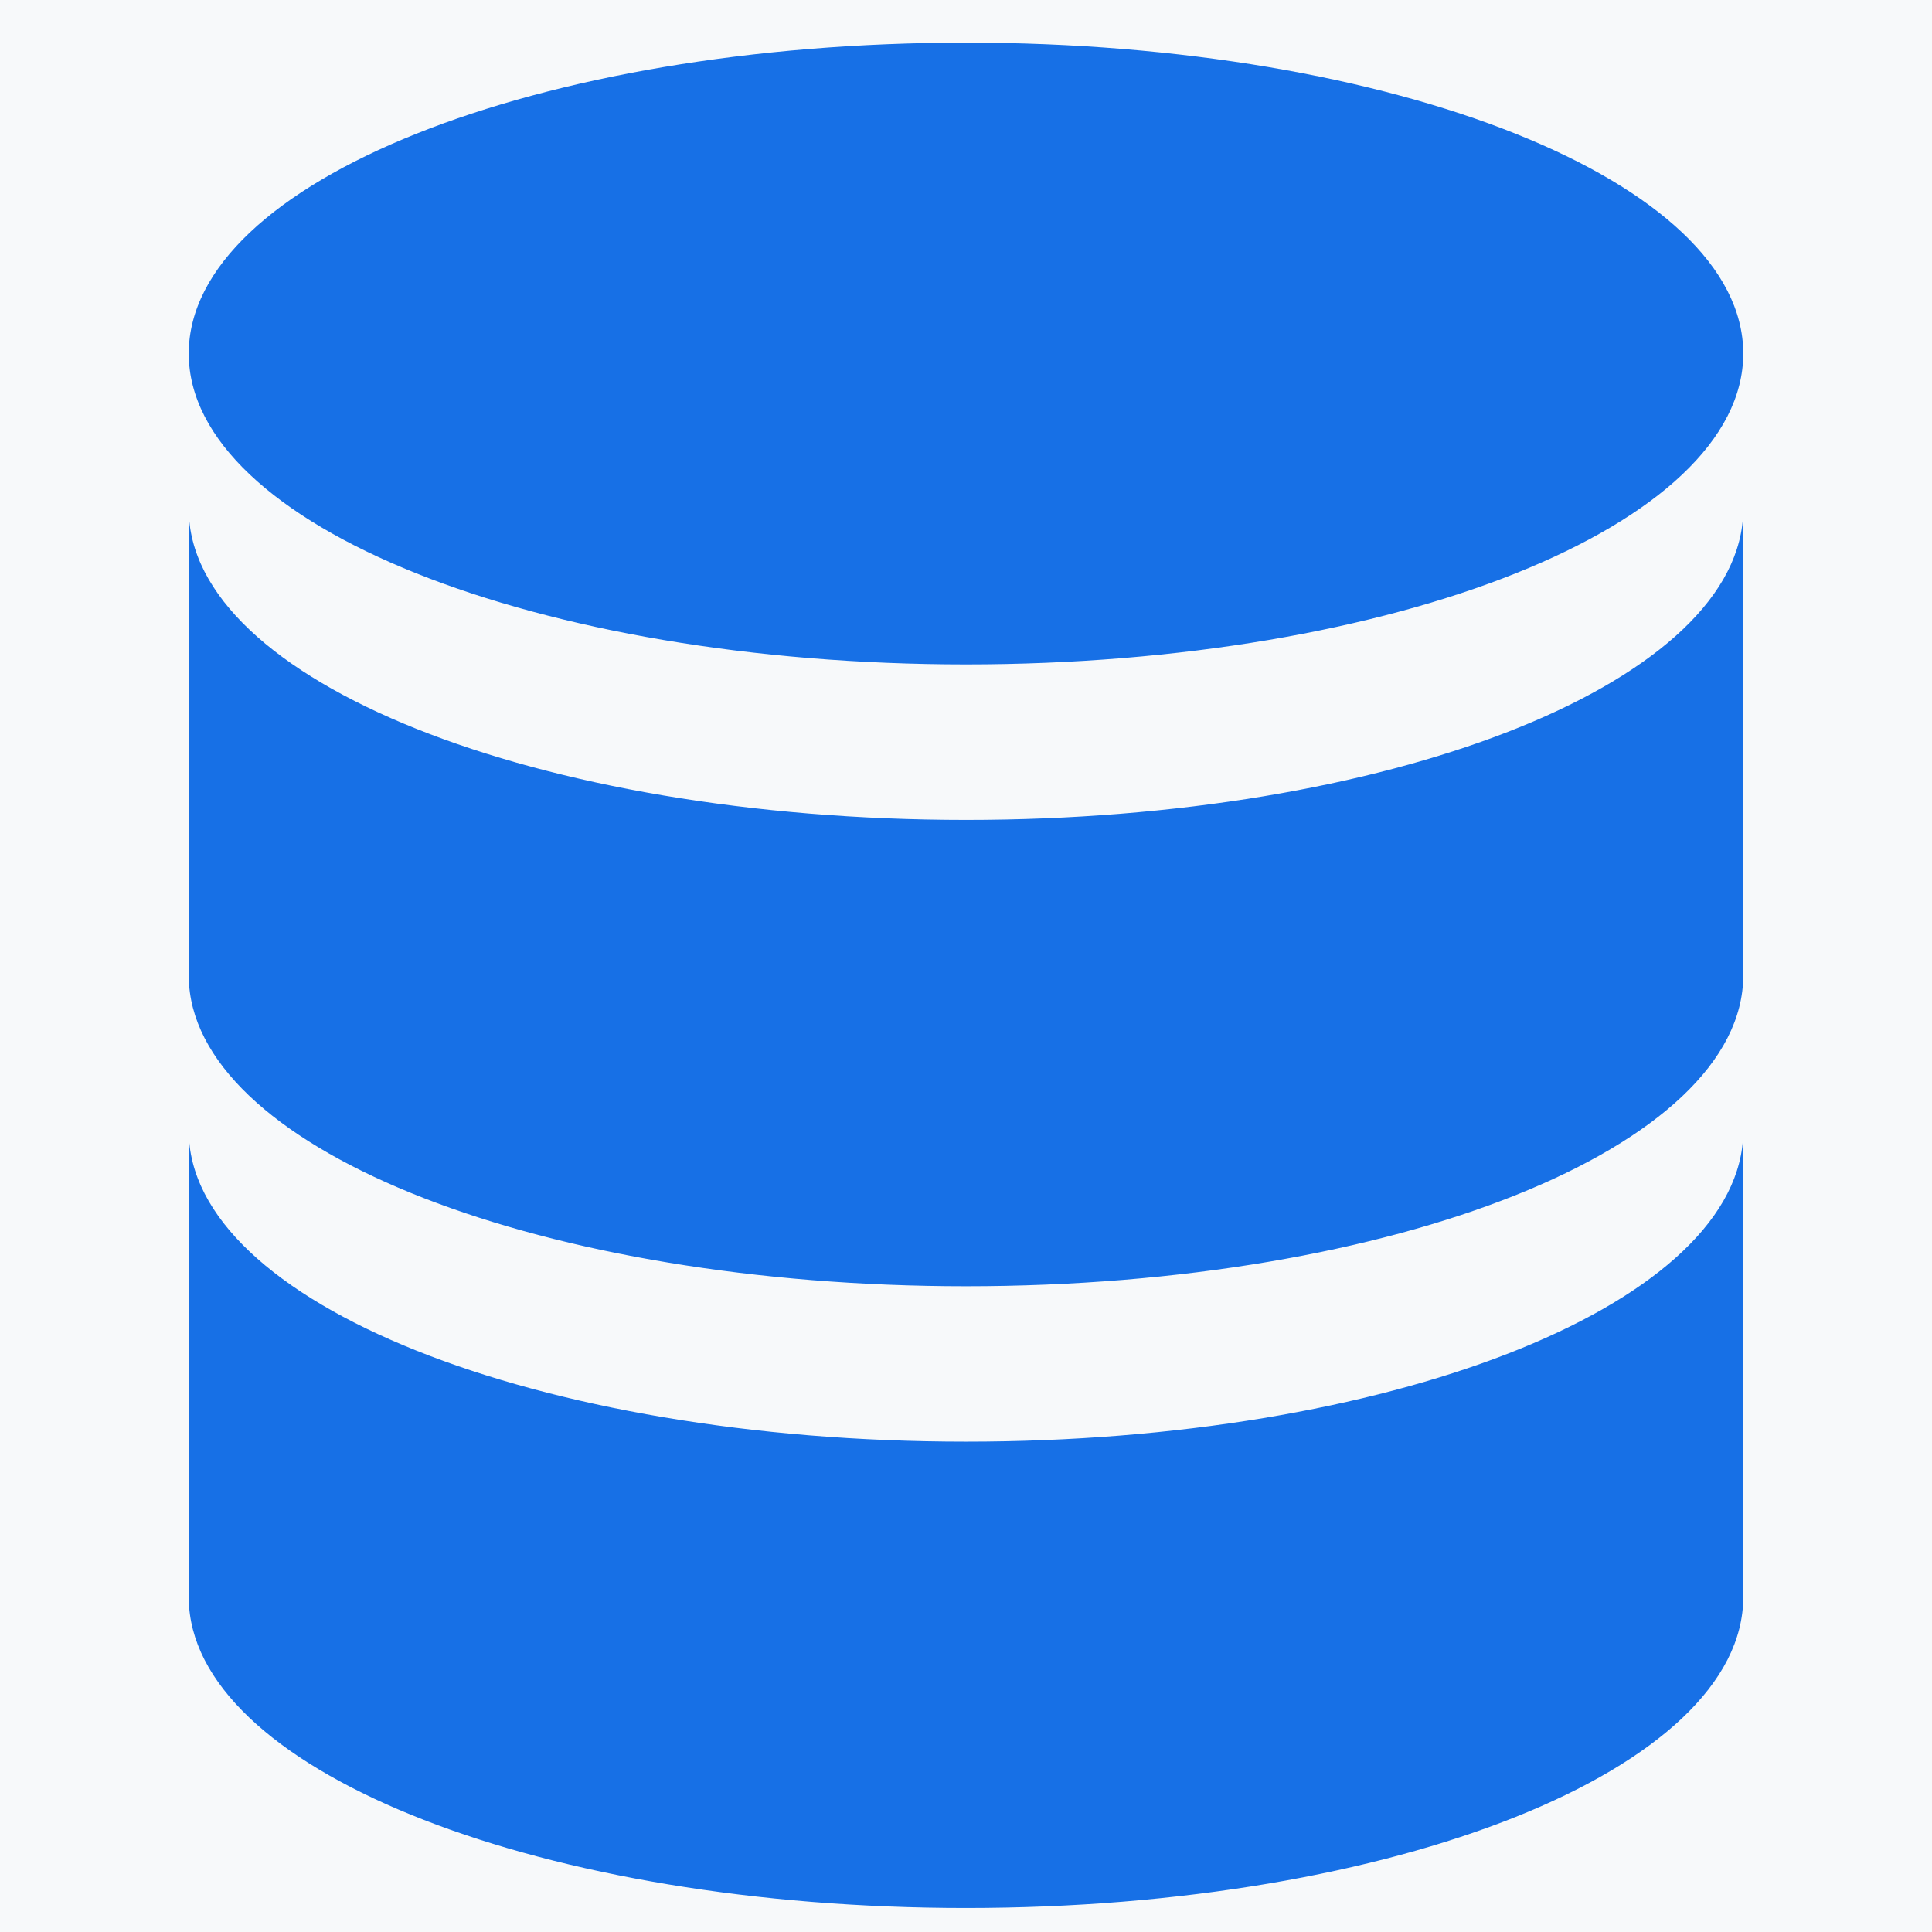 <?xml version="1.0" encoding="UTF-8"?>
<svg width="29px" height="29px" viewBox="0 0 29 29" version="1.1" xmlns="http://www.w3.org/2000/svg" xmlns:xlink="http://www.w3.org/1999/xlink">
    <title>块存储/产品功能/icon/存储分卷</title>
    <g id="产品功能/应用场景/专家服务" stroke="none" stroke-width="1" fill="none" fill-rule="evenodd">
        <g id="存储" transform="translate(-202, -489)">
            <g id="编组-4" transform="translate(80, 240)">
                <g id="编组-3" transform="translate(0, 85)">
                    <rect id="矩形" fill="#F7F9FA" x="0" y="0" width="1014" height="310"></rect>
                    <g id="编组-2" transform="translate(64, 160)">
                        <g id="块存储/产品功能/icon/存储分卷" transform="translate(53.86, 0)">
                            <rect id="矩形" x="0" y="0" width="37.28" height="37.28"></rect>
                            <path d="M30.307,20.973 L30.307,27.973 C30.307,30.551 25.083,32.64 18.64,32.64 C12.312,32.64 7.16,30.625 6.978,28.111 L6.973,27.973 L6.973,20.973 C6.973,23.551 12.197,25.64 18.64,25.64 C24.968,25.64 30.12,23.625 30.302,21.111 L30.307,20.973 Z M30.307,11.64 L30.307,18.64 C30.307,21.217 25.083,23.307 18.64,23.307 C12.312,23.307 7.16,21.291 6.978,18.778 L6.973,18.64 L6.973,11.64 C6.973,14.217 12.197,16.307 18.64,16.307 C24.968,16.307 30.12,14.291 30.302,11.778 L30.307,11.64 Z M18.64,4.64 C25.083,4.64 30.307,6.729 30.307,9.307 C30.307,11.884 25.083,13.973 18.64,13.973 C12.197,13.973 6.973,11.884 6.973,9.307 C6.973,6.729 12.197,4.64 18.64,4.64 Z" id="形状结合" fill="#1770E6"></path>
                        </g>
                    </g>
                </g>
            </g>
        </g>
    </g>
</svg>